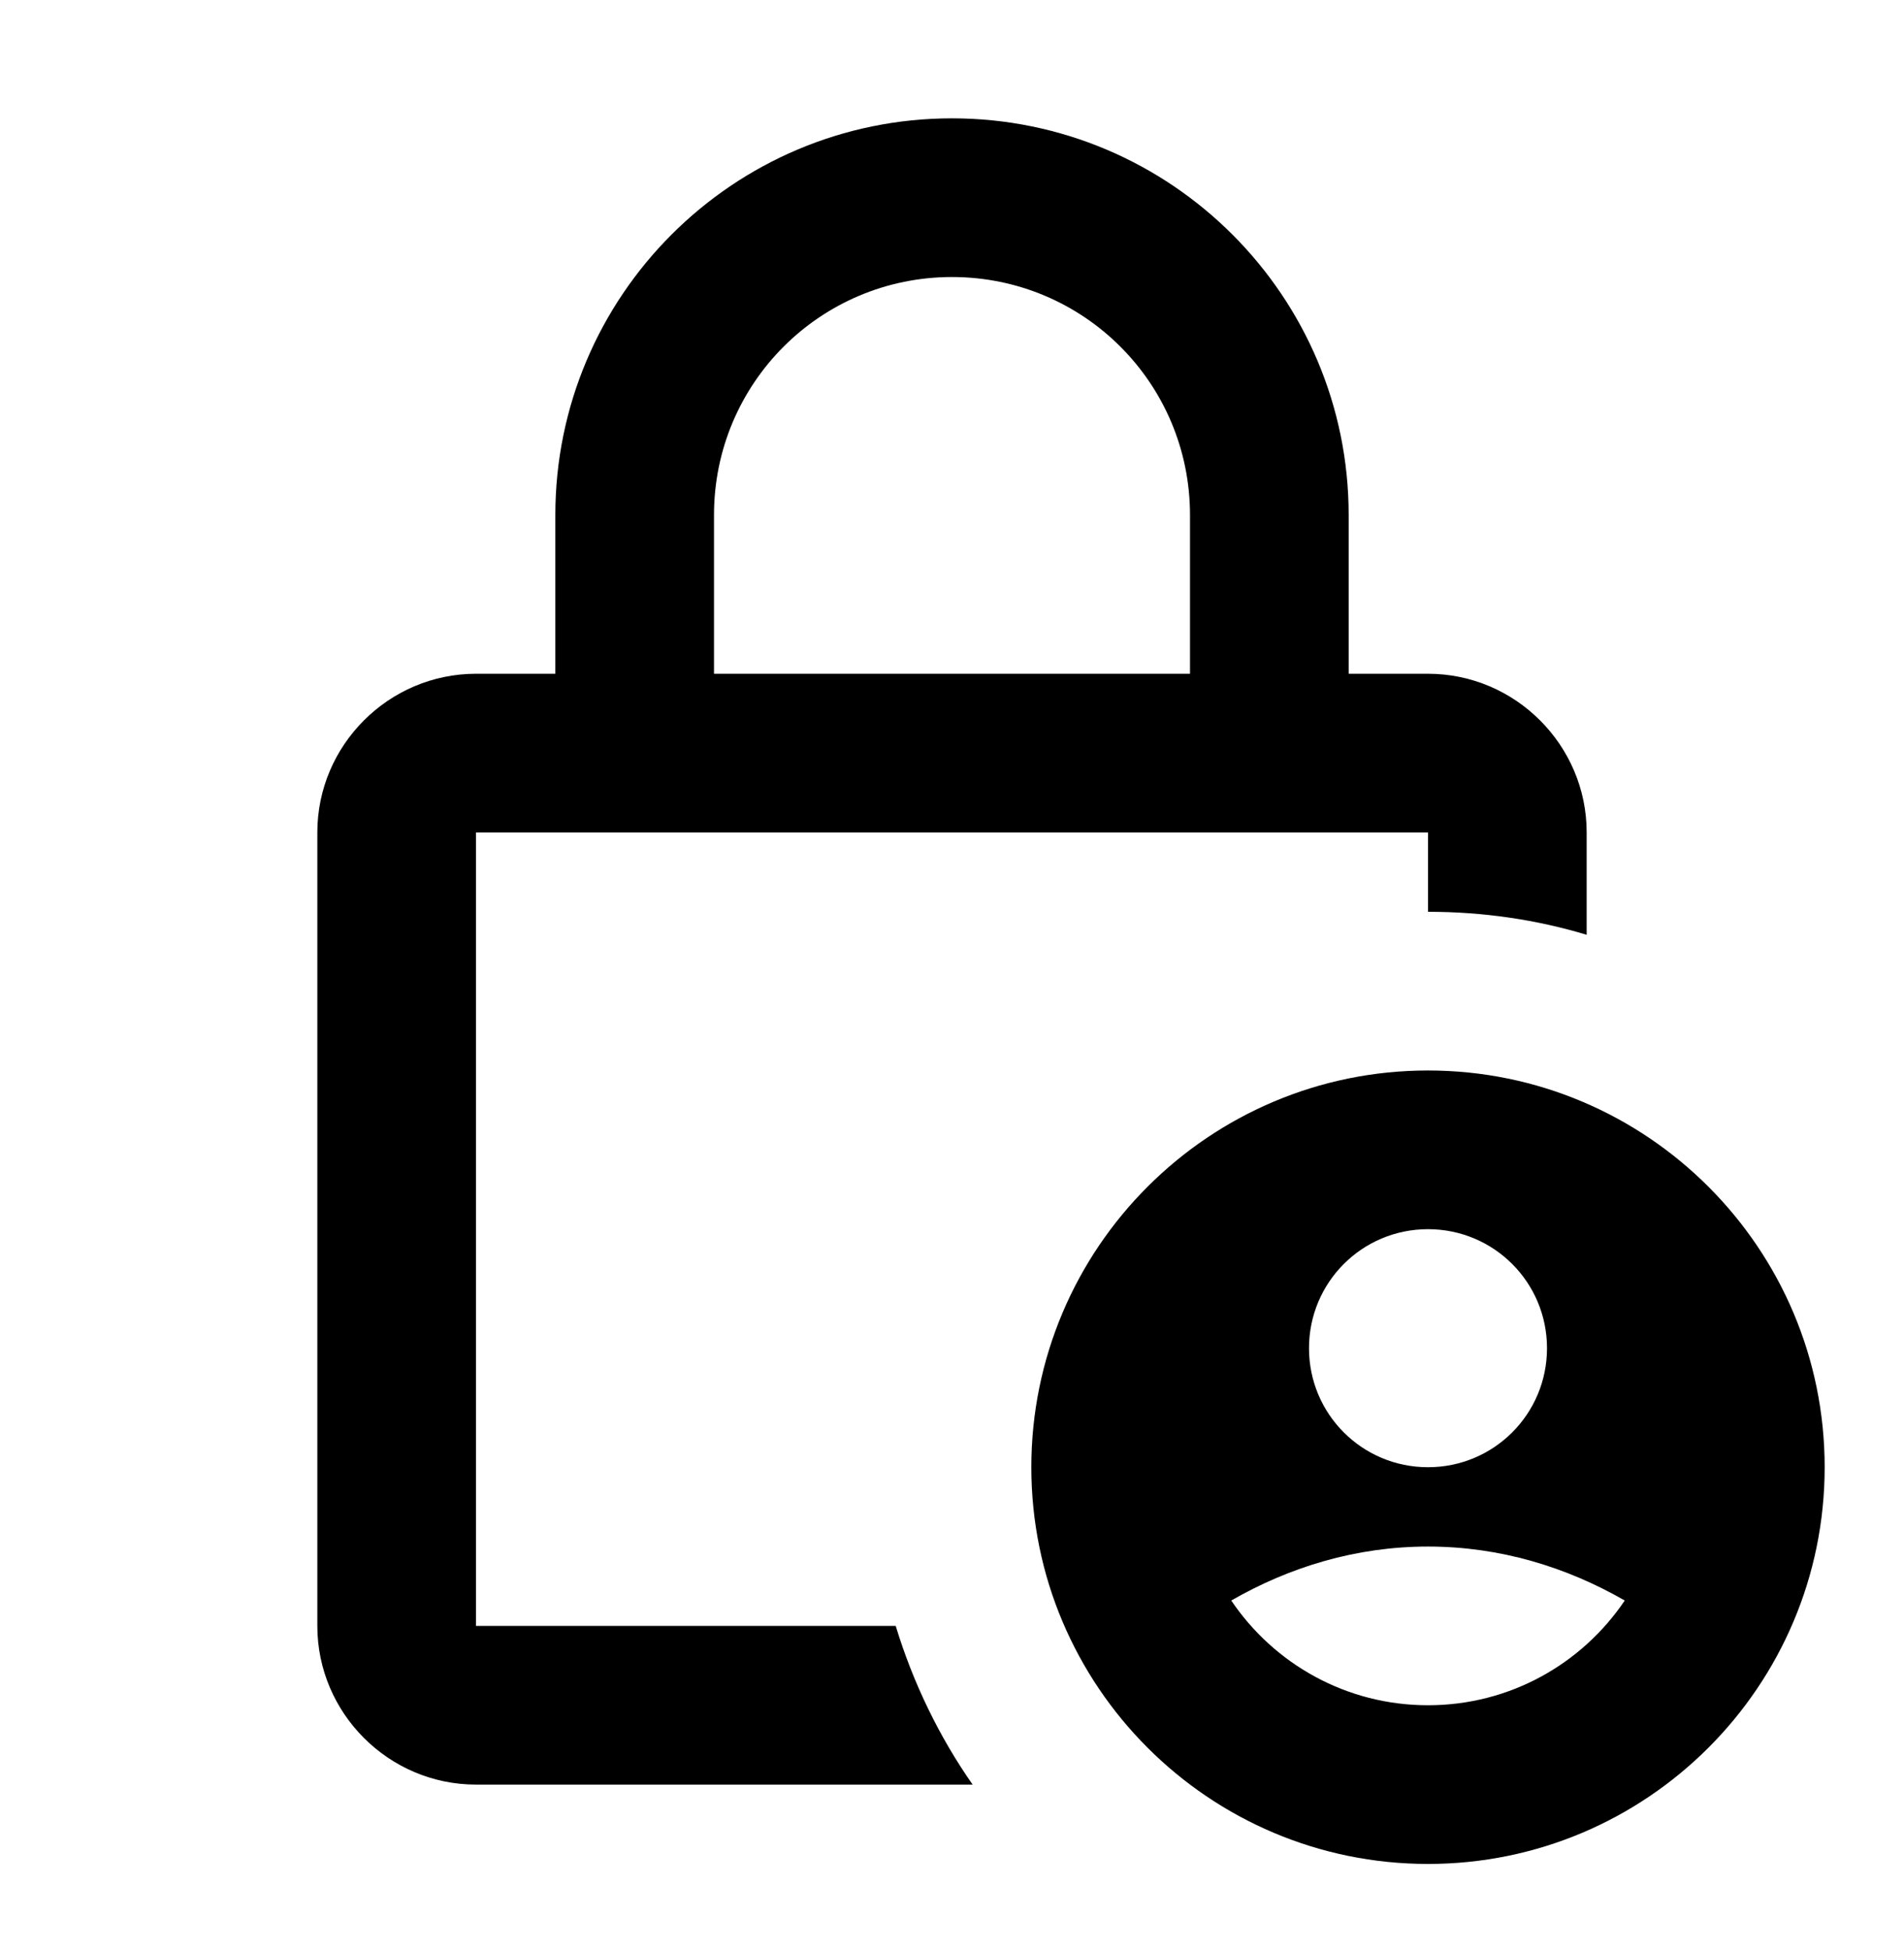 <svg width="42" height="43" viewBox="0 0 42 43" fill="none" xmlns="http://www.w3.org/2000/svg">
<path d="M10.5 35.86V18.36H31.5V20.11C32.725 20.11 33.898 20.285 35 20.617V18.36C35 16.435 33.425 14.86 31.5 14.86H29.75V11.36C29.75 6.53 25.83 2.61 21 2.61C16.17 2.61 12.25 6.53 12.25 11.36V14.86H10.5C8.575 14.86 7 16.435 7 18.36V35.86C7 37.785 8.575 39.36 10.5 39.36H21.455C20.72 38.31 20.142 37.12 19.758 35.86H10.5ZM15.75 11.36C15.75 8.455 18.095 6.11 21 6.11C23.905 6.11 26.25 8.455 26.25 11.36V14.86H15.75V11.36Z" fill="black"/>
<path d="M31.5 23.61C26.67 23.61 22.75 27.53 22.75 32.36C22.75 37.19 26.67 41.11 31.5 41.11C36.33 41.11 40.25 37.19 40.25 32.36C40.25 27.53 36.33 23.61 31.5 23.61ZM31.5 27.11C32.953 27.11 34.125 28.282 34.125 29.735C34.125 31.188 32.953 32.36 31.5 32.36C30.047 32.36 28.875 31.188 28.875 29.735C28.875 28.282 30.047 27.11 31.5 27.11ZM31.5 37.61C29.698 37.61 28.105 36.7 27.16 35.3C28.438 34.565 29.907 34.11 31.5 34.11C33.093 34.11 34.562 34.565 35.84 35.3C34.895 36.7 33.303 37.61 31.5 37.61Z" fill="black"/>
</svg>
